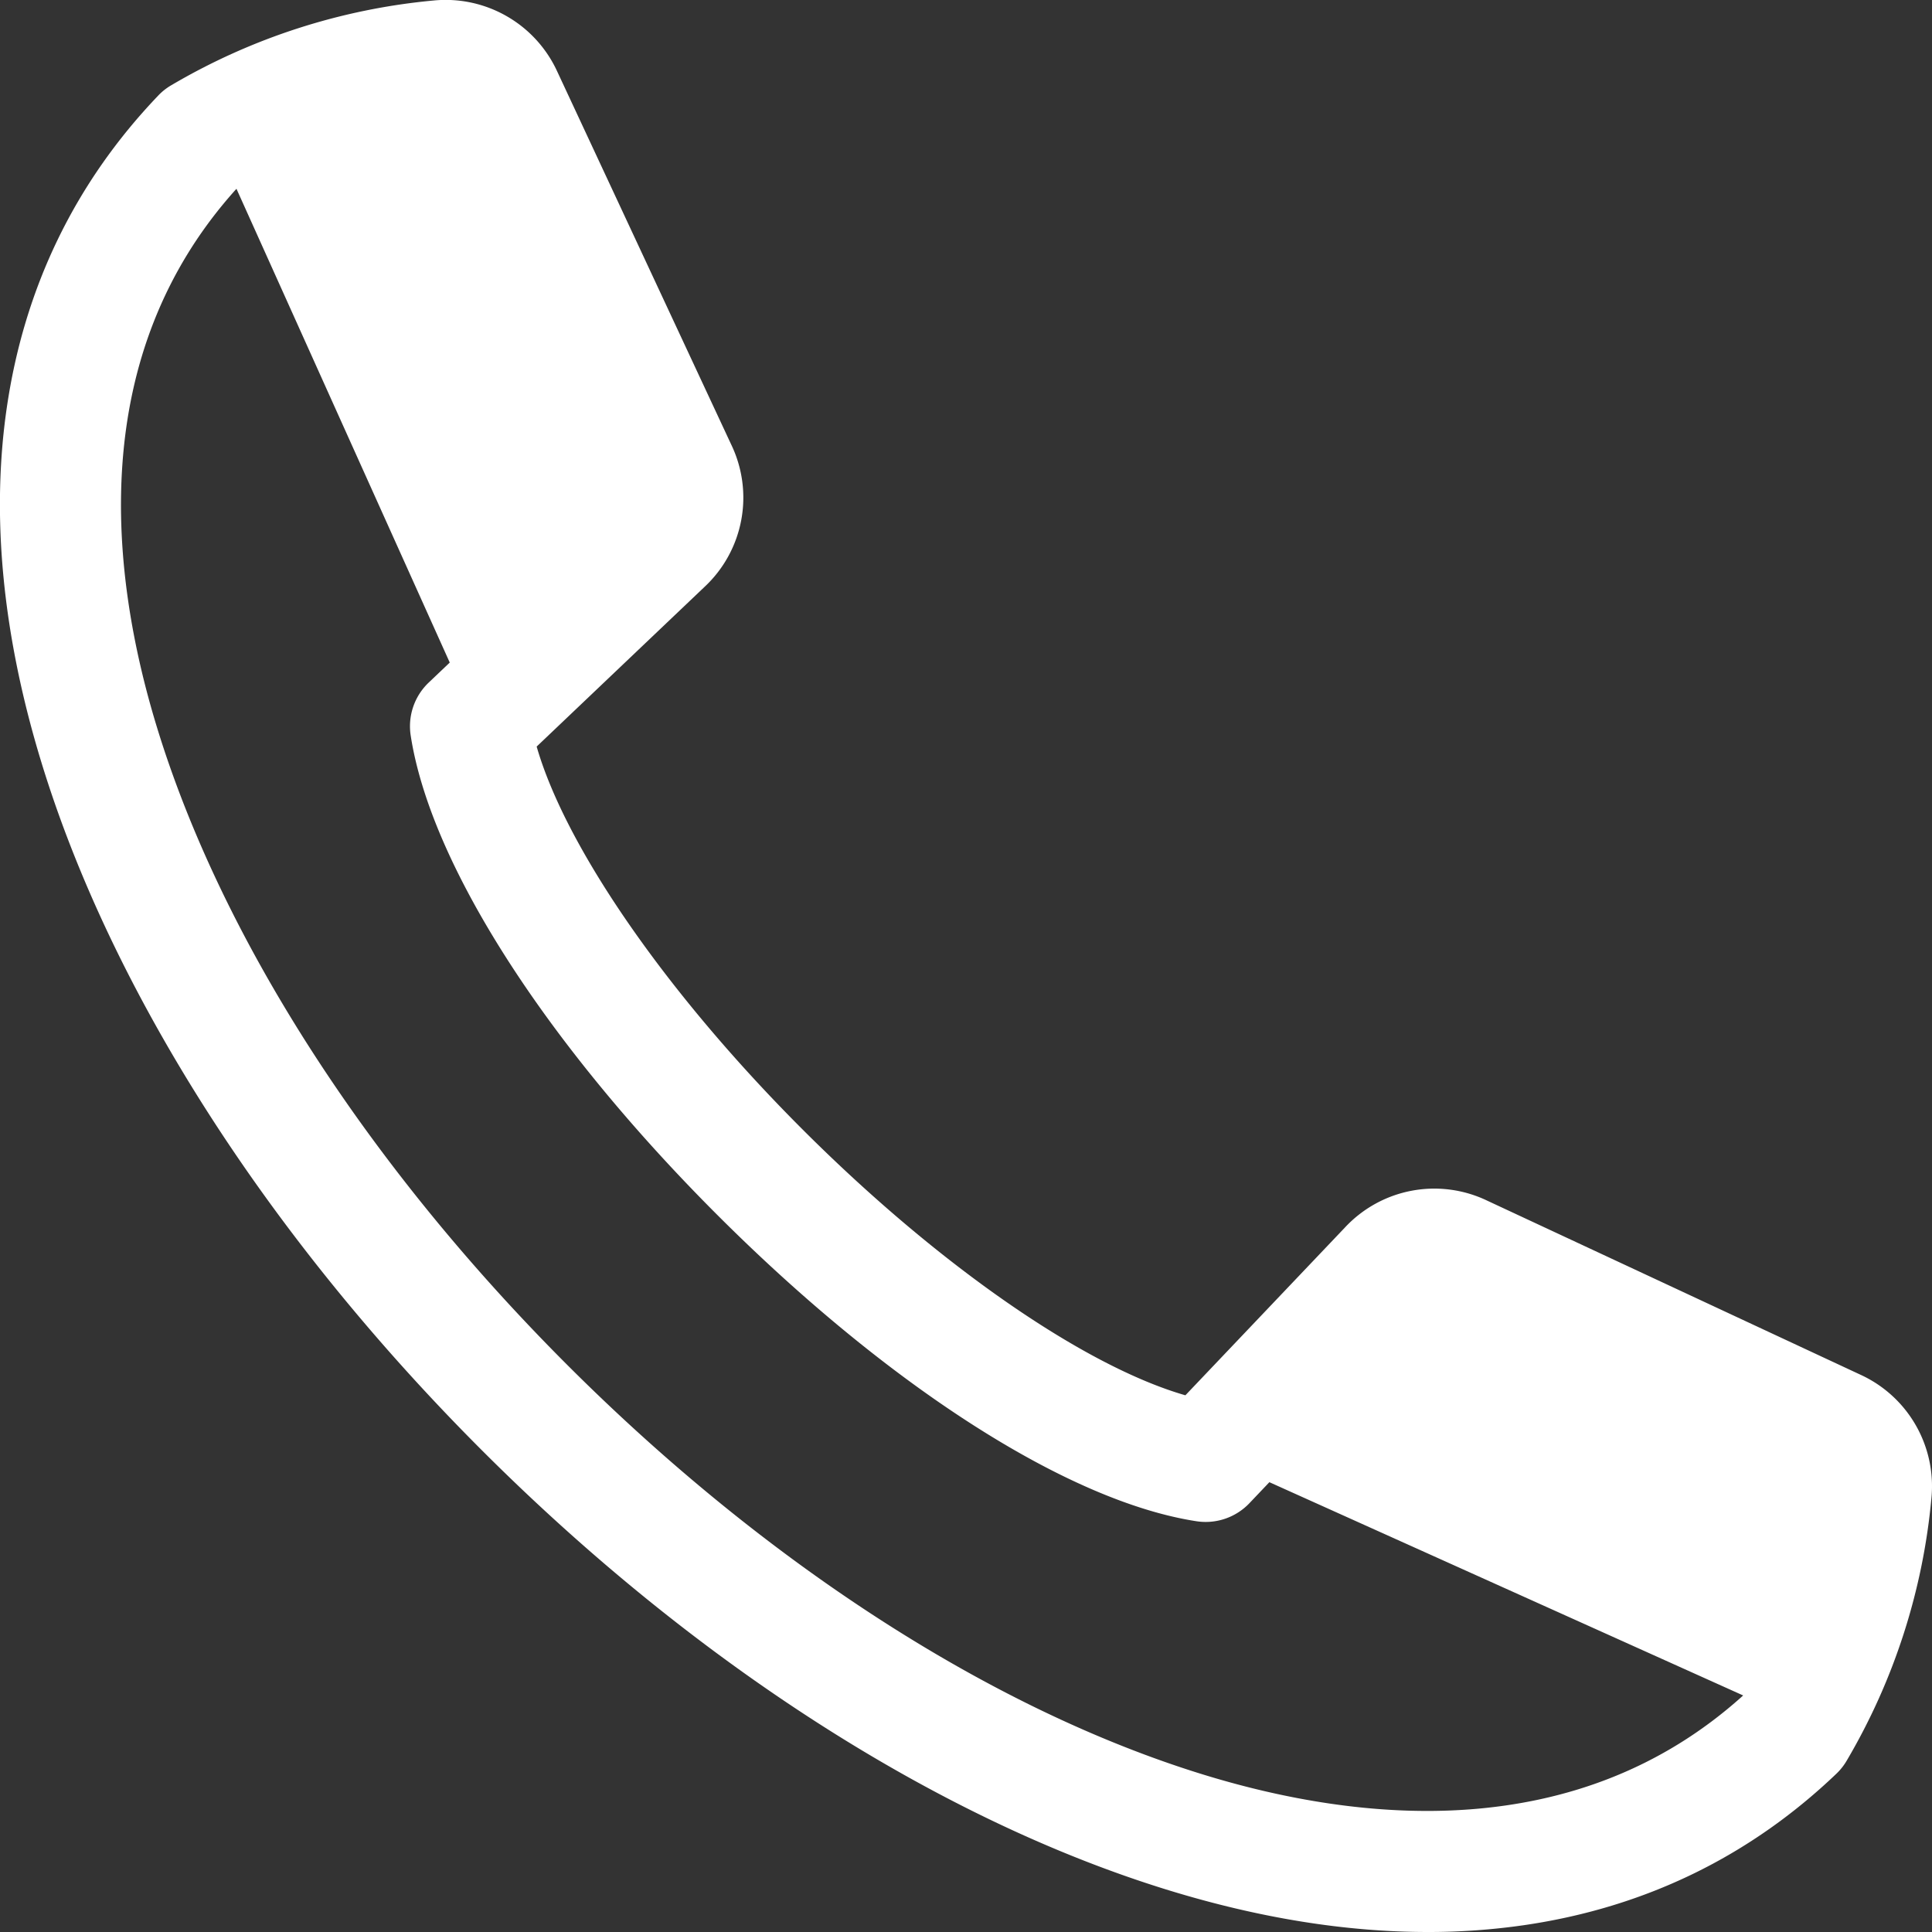 <svg id="Layer_1" height="20" viewBox="0 0 512 512" width="20" xmlns="http://www.w3.org/2000/svg" data-name="Layer 1" version="1.1" xmlns:xlink="http://www.w3.org/1999/xlink" xmlns:svgjs="http://svgjs.dev/svgjs"><rect x="0" y="0" width="512" height="512" fill="#333333" stroke="none"/><g width="100%" height="100%" transform="matrix(1,0,0,1,0,0)"><path d="m319.108 470.348c-55.954-17.169-115.9-55.763-168.808-108.661-52.906-52.913-91.5-112.862-108.664-168.811-12.57-40.959-18.9-98.63 21.029-142.847l56.525 125.558-5.562 5.287a15.978 15.978 0 0 0 -4.792 14.024c5.207 33.9 35.569 81.39 81.216 127.03s93.138 76.01 127.033 81.218a16.009 16.009 0 0 0 14.026-4.787l5.289-5.565 125.556 56.52c-44.223 39.931-101.887 33.6-142.848 21.034zm173.921-106.039-98.937-46.139a32.372 32.372 0 0 0 -37.668 7.13l-42.284 44.467c-26.717-7.687-65.366-34.372-101.46-70.459s-62.771-74.753-70.46-101.459l44.469-42.3a32.368 32.368 0 0 0 7.131-37.649l-46.144-98.942a32.538 32.538 0 0 0 -32.676-18.833 167.317 167.317 0 0 0 -69.544 22.426 15.524 15.524 0 0 0 -3.527 2.779c-21.984 22.984-35.486 50.841-40.135 82.748-4.2 28.821-1.086 60.5 9.249 94.186 18.673 60.864 60.1 125.515 116.629 182.042 56.535 56.542 121.188 97.959 182.05 116.635 23.993 7.365 46.972 11.059 68.627 11.059a176.182 176.182 0 0 0 25.561-1.815c31.913-4.651 59.751-18.147 82.75-40.13a15.909 15.909 0 0 0 2.777-3.53 167.255 167.255 0 0 0 22.413-69.537 32.494 32.494 0 0 0 -18.821-32.679z"
               fill-rule="evenodd" fill="#ffffff" fill-opacity="1" data-original-color="#000000ff" stroke="none" stroke-opacity="1"/>
               </g>
               </svg>